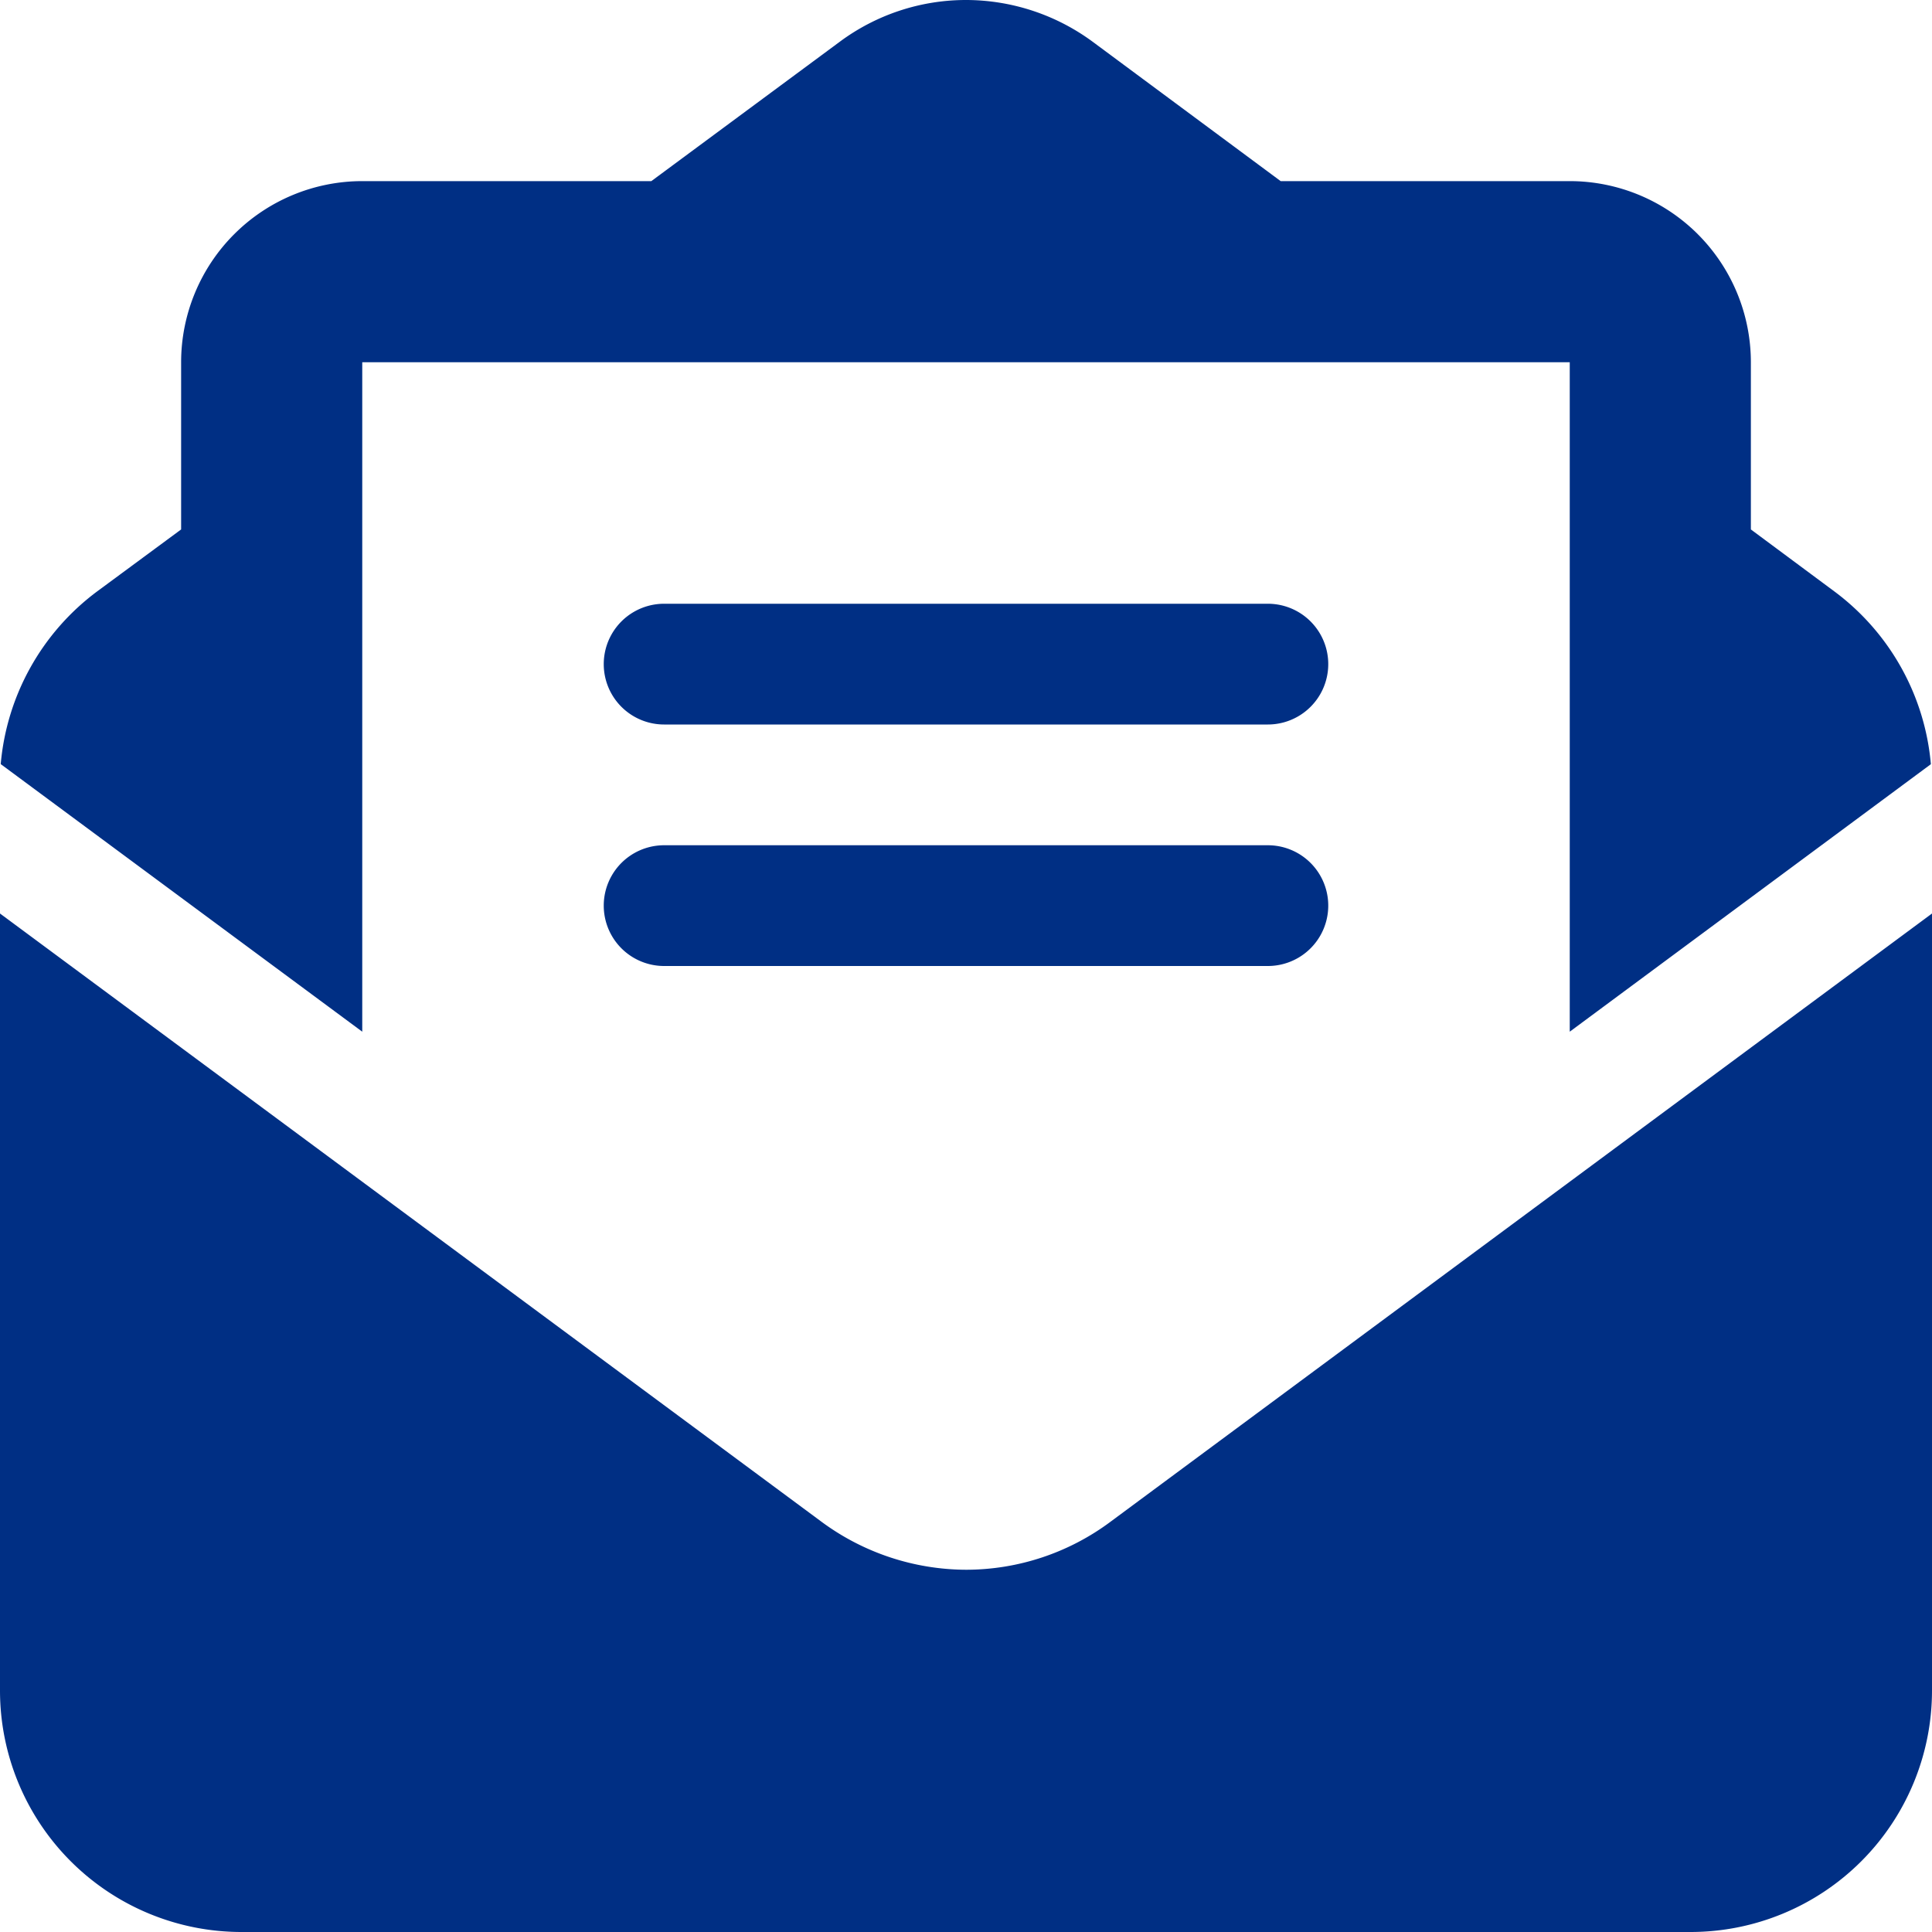 <svg id="email" xmlns="http://www.w3.org/2000/svg" width="24" height="24" viewBox="0 0 24 24">
  <path id="icon_email" data-name="icon/email" d="M10.1,4.5H4.5v8.316L.009,9.492a3,3,0,0,1,1.2-2.147L2.25,6.577V4.5A2.251,2.251,0,0,1,4.5,2.25H8.091L10.43.52A2.631,2.631,0,0,1,12,0a2.658,2.658,0,0,1,1.57.516L15.909,2.25H19.5A2.251,2.251,0,0,1,21.75,4.5V6.577l1.036.769a3,3,0,0,1,1.2,2.147L19.5,12.816V4.5H10.1ZM0,21V11.348L10.2,18.9a3.037,3.037,0,0,0,1.8.6,3.005,3.005,0,0,0,1.8-.6L24,11.348V21h0a3,3,0,0,1-3,3H3a3,3,0,0,1-3-3ZM8.25,7.5h7.5a.75.75,0,0,1,0,1.5H8.25a.75.75,0,0,1,0-1.5Zm0,3h7.5a.75.75,0,0,1,0,1.5H8.25a.75.75,0,0,1,0-1.5Z" fill="#002f84"/>
</svg>
